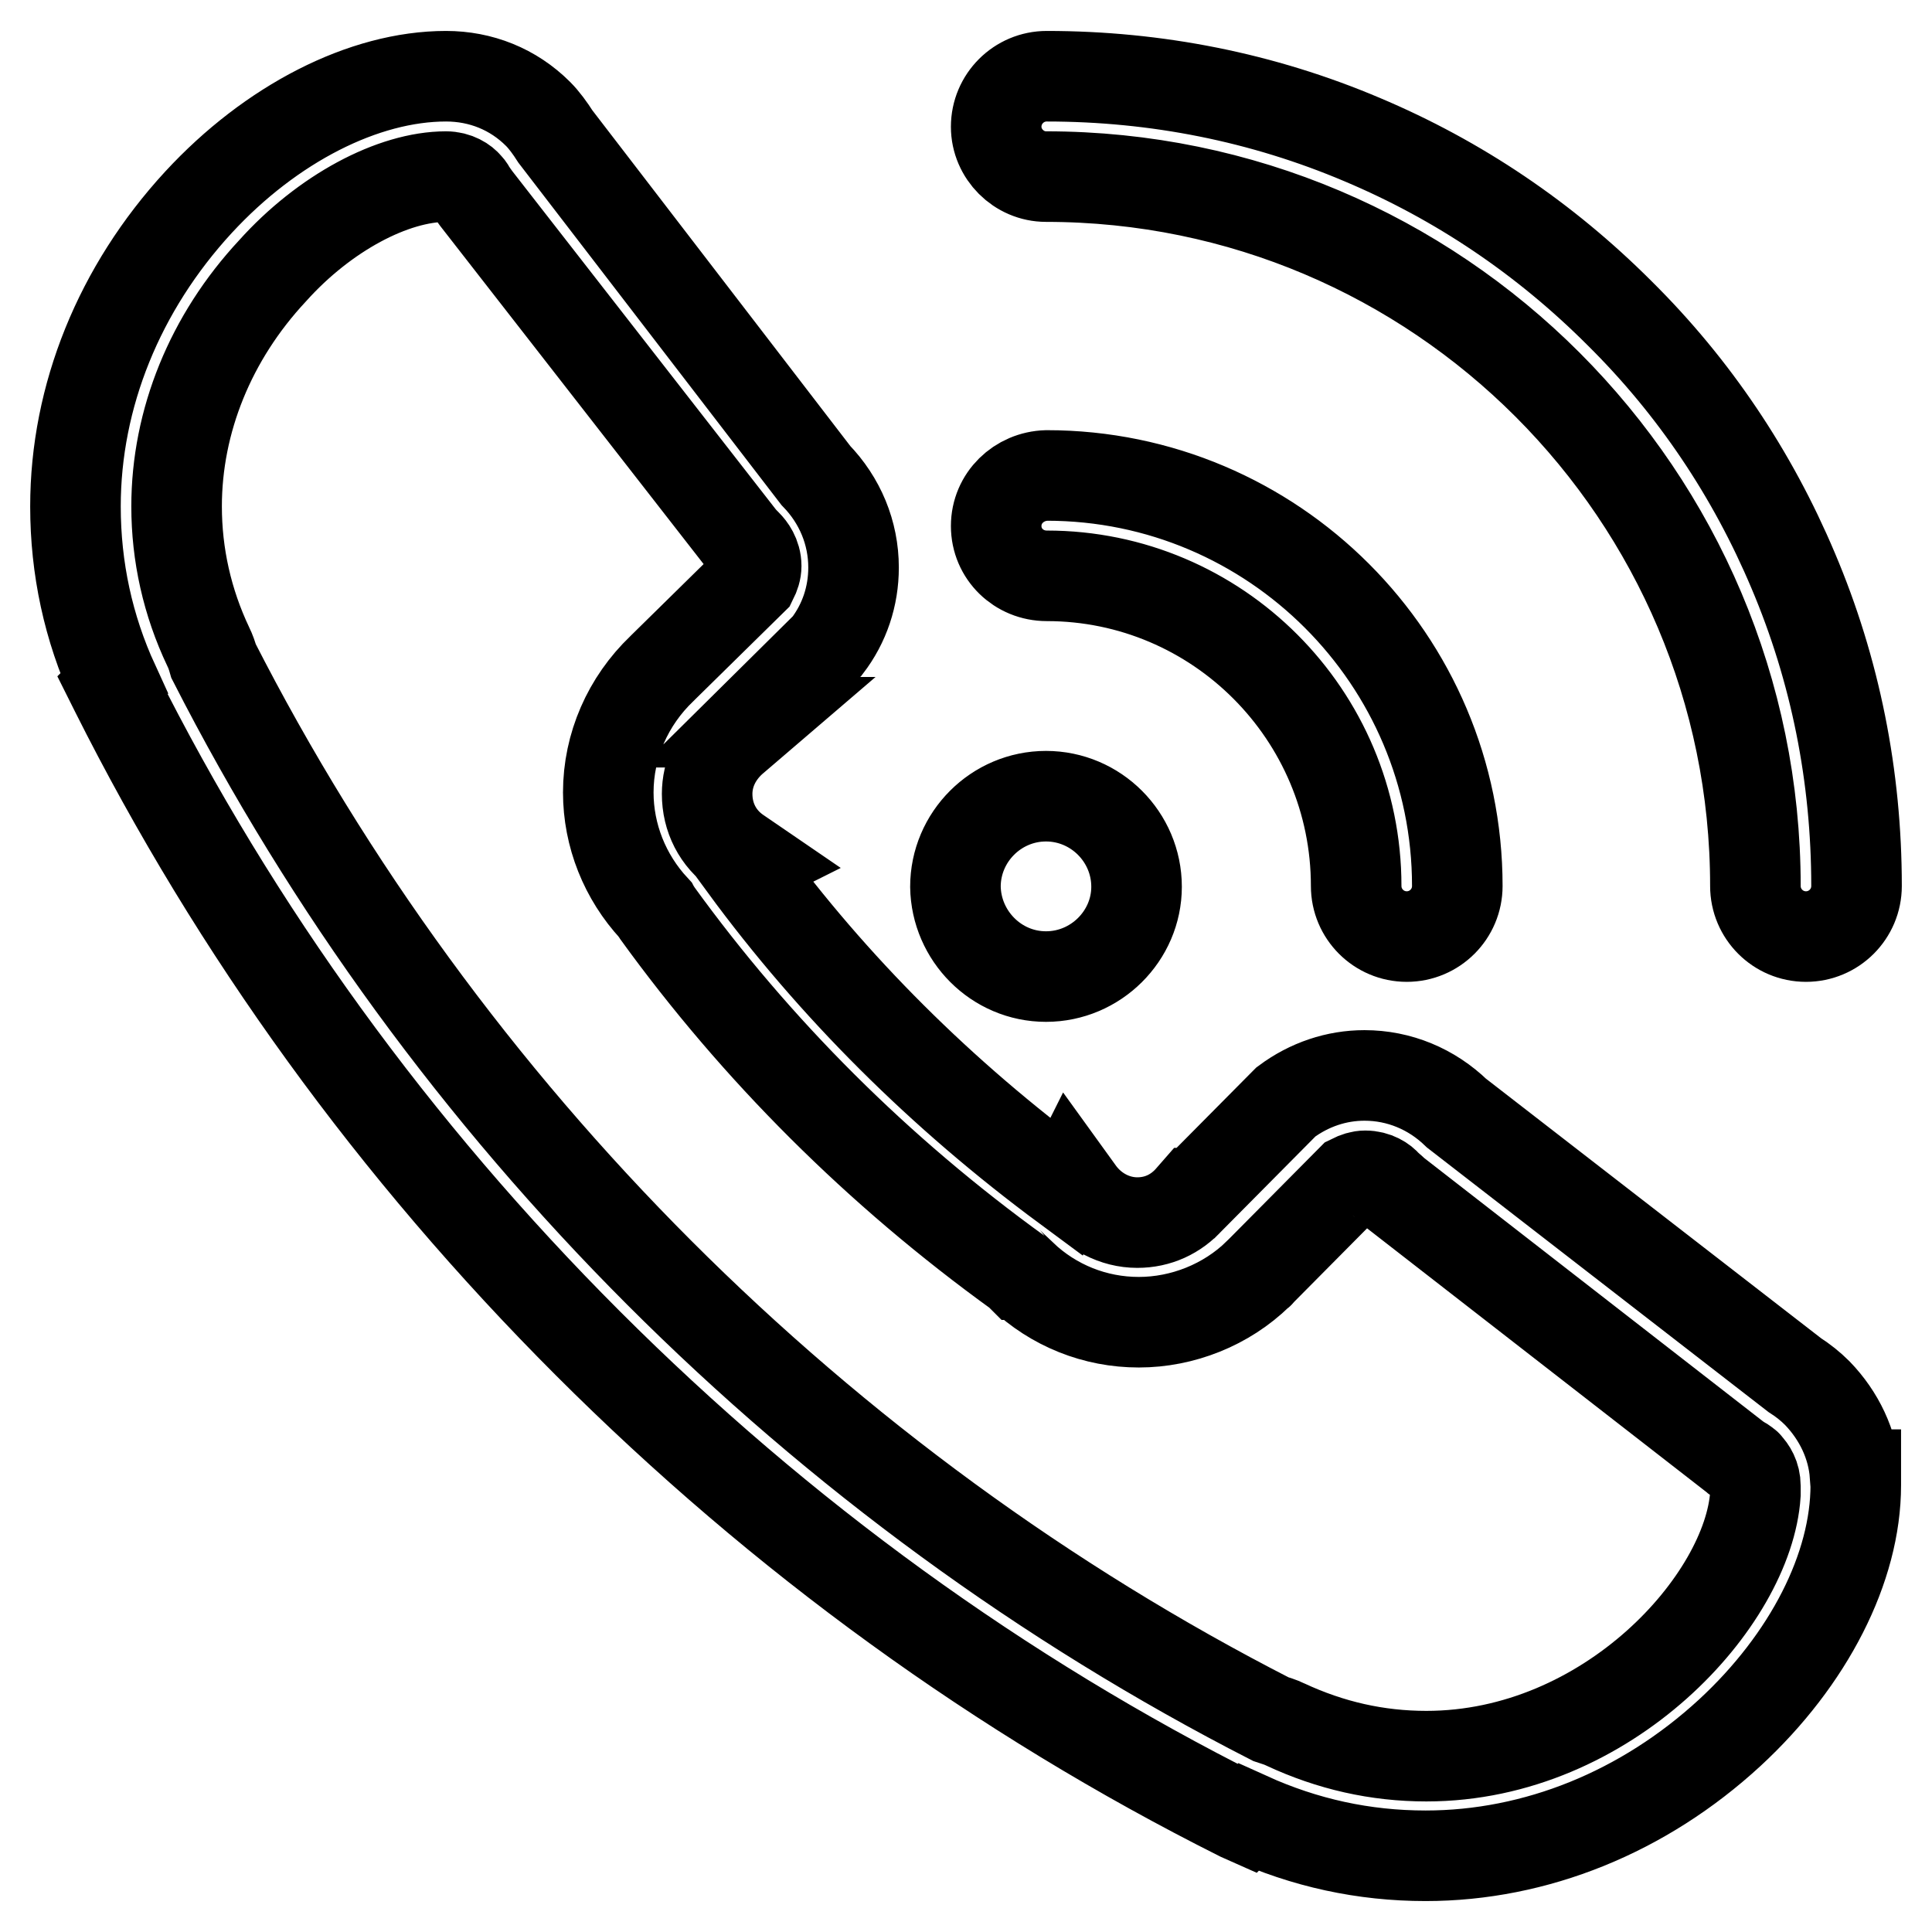 <?xml version="1.0" encoding="utf-8"?>
<!-- Svg Vector Icons : http://www.onlinewebfonts.com/icon -->
<!DOCTYPE svg PUBLIC "-//W3C//DTD SVG 1.1//EN" "http://www.w3.org/Graphics/SVG/1.1/DTD/svg11.dtd">
<svg version="1.1" xmlns="http://www.w3.org/2000/svg" xmlns:xlink="http://www.w3.org/1999/xlink" x="0px" y="0px" viewBox="0 0 256 256" enable-background="new 0 0 256 256" xml:space="preserve">
<g> <path stroke-width="12" fill-opacity="0" stroke="#000000"  d="M138.6,23.4c51.9,0,94,42.2,94,94c0,3.7,3,6.7,6.7,6.7c3.7,0,6.7-3,6.7-6.7c0-14.5-2.8-28.6-8.4-41.8 c-5.4-12.8-13.1-24.3-23-34.1c-9.9-9.9-21.3-17.6-34.1-23c-13.2-5.6-27.3-8.4-41.8-8.4c-3.7,0-6.7,3-6.7,6.7 C132,20.4,135,23.4,138.6,23.4z M132,69.7c0,3.7,3,6.6,6.7,6.6c22.6,0,41,18.4,41,41.1c0,3.7,3,6.7,6.7,6.7c3.7,0,6.7-3,6.7-6.7 c0-30-24.4-54.4-54.4-54.4C135,63.1,132,66,132,69.7z M240.8,184.6c-0.9-0.9-1.9-1.7-3-2.4L193,147.5c-3.3-3.2-7.6-5-12.2-5 c-3.7,0-7.3,1.2-10.4,3.5l-0.1,0.1l-11.9,12l-0.1,0l-0.7,0.8c-1.8,2-4.2,3.1-6.9,3.1c-3,0-5.8-1.5-7.6-3.9l-1.3-1.8l-0.5,1 c-16.5-12.2-30.9-26.5-42.7-42.6l1-0.5l-1.9-1.3c-2.6-1.8-4-4.6-4-7.7c0-2.7,1.2-5.2,3.3-7.1l2.8-2.4h-0.4l10.1-10l0.1-0.1 c2.3-3,3.5-6.6,3.5-10.4c0-4.6-1.8-8.9-5-12.2L73.6,18.1c-0.7-1.1-1.5-2.2-2.3-3c-3.3-3.3-7.6-5-12.2-5c-10.9,0-23.2,6.3-32.8,16.7 C15.8,38.2,10,52.5,10,67.1c0,8.2,1.7,16.1,5.1,23.5l-0.2,0.2l0.4,0.8c15.9,31.7,37,60.8,62.6,86.4c25.6,25.6,54.7,46.7,86.4,62.6 l0.9,0.4l0.2-0.2c7.5,3.4,15.3,5.1,23.5,5.1c14.6,0,28.9-5.8,40.3-16.3c10.5-9.7,16.7-21.9,16.7-32.8v-1.4h-0.1 C245.5,191.4,243.7,187.6,240.8,184.6z M59.1,23.4c1.4,0,2.4,0.7,2.8,1.2c0.1,0.1,0.3,0.3,0.5,0.7l0,0c0.2,0.3,0.4,0.6,0.7,1 l34.9,44.8c0.3,0.4,0.7,0.8,1,1.1c0.4,0.4,1.2,1.4,1.2,2.8c0,0.6-0.2,1.2-0.5,1.8L87.9,88.4c0,0-0.1,0.1-0.2,0.2 c-4.5,4.3-7.1,10.2-7.1,16.4c0,5.7,2.2,11.2,6.1,15.4c0.1,0.2,0.3,0.4,0.4,0.6c13.1,18.1,29.2,34.2,47.9,47.7l0.1,0.1 c0,0,0,0,0.1,0.1c0.1,0,0.1,0.1,0.2,0.1c4.2,4,9.7,6.2,15.5,6.2c5.8,0,11.6-2.3,15.8-6.4c0.2-0.1,0.3-0.3,0.4-0.4 c0.1-0.1,0.1-0.1,0.2-0.2l11.8-11.9c0.6-0.3,1.2-0.5,1.8-0.5c1.4,0,2.4,0.7,2.8,1.2c0.3,0.3,0.7,0.6,1.1,1l44.9,34.9 c0.3,0.3,0.7,0.5,1,0.7c0.4,0.2,0.6,0.4,0.7,0.5c0,0,0.1,0,0.1,0.1c0.5,0.5,1.1,1.4,1.1,2.7c0,0.4,0,0.7,0,1.1 c-0.9,14-19.5,34.7-43.6,34.7c-6.5,0-12.7-1.4-18.7-4.2c-0.6-0.3-1.3-0.5-1.9-0.7C108.6,197.2,58.8,147.4,28.3,87.6 c-0.2-0.7-0.4-1.3-0.7-1.9c-2.8-5.9-4.2-12.2-4.2-18.6c0-11.3,4.5-22.4,12.7-31.2C43,28.2,52.1,23.4,59.1,23.4z M138.6,129.4 c6.6,0,12-5.4,12-11.9c0-6.6-5.4-12-12-12s-12,5.4-12,12C126.7,124,132,129.4,138.6,129.4z"/></g>
</svg>